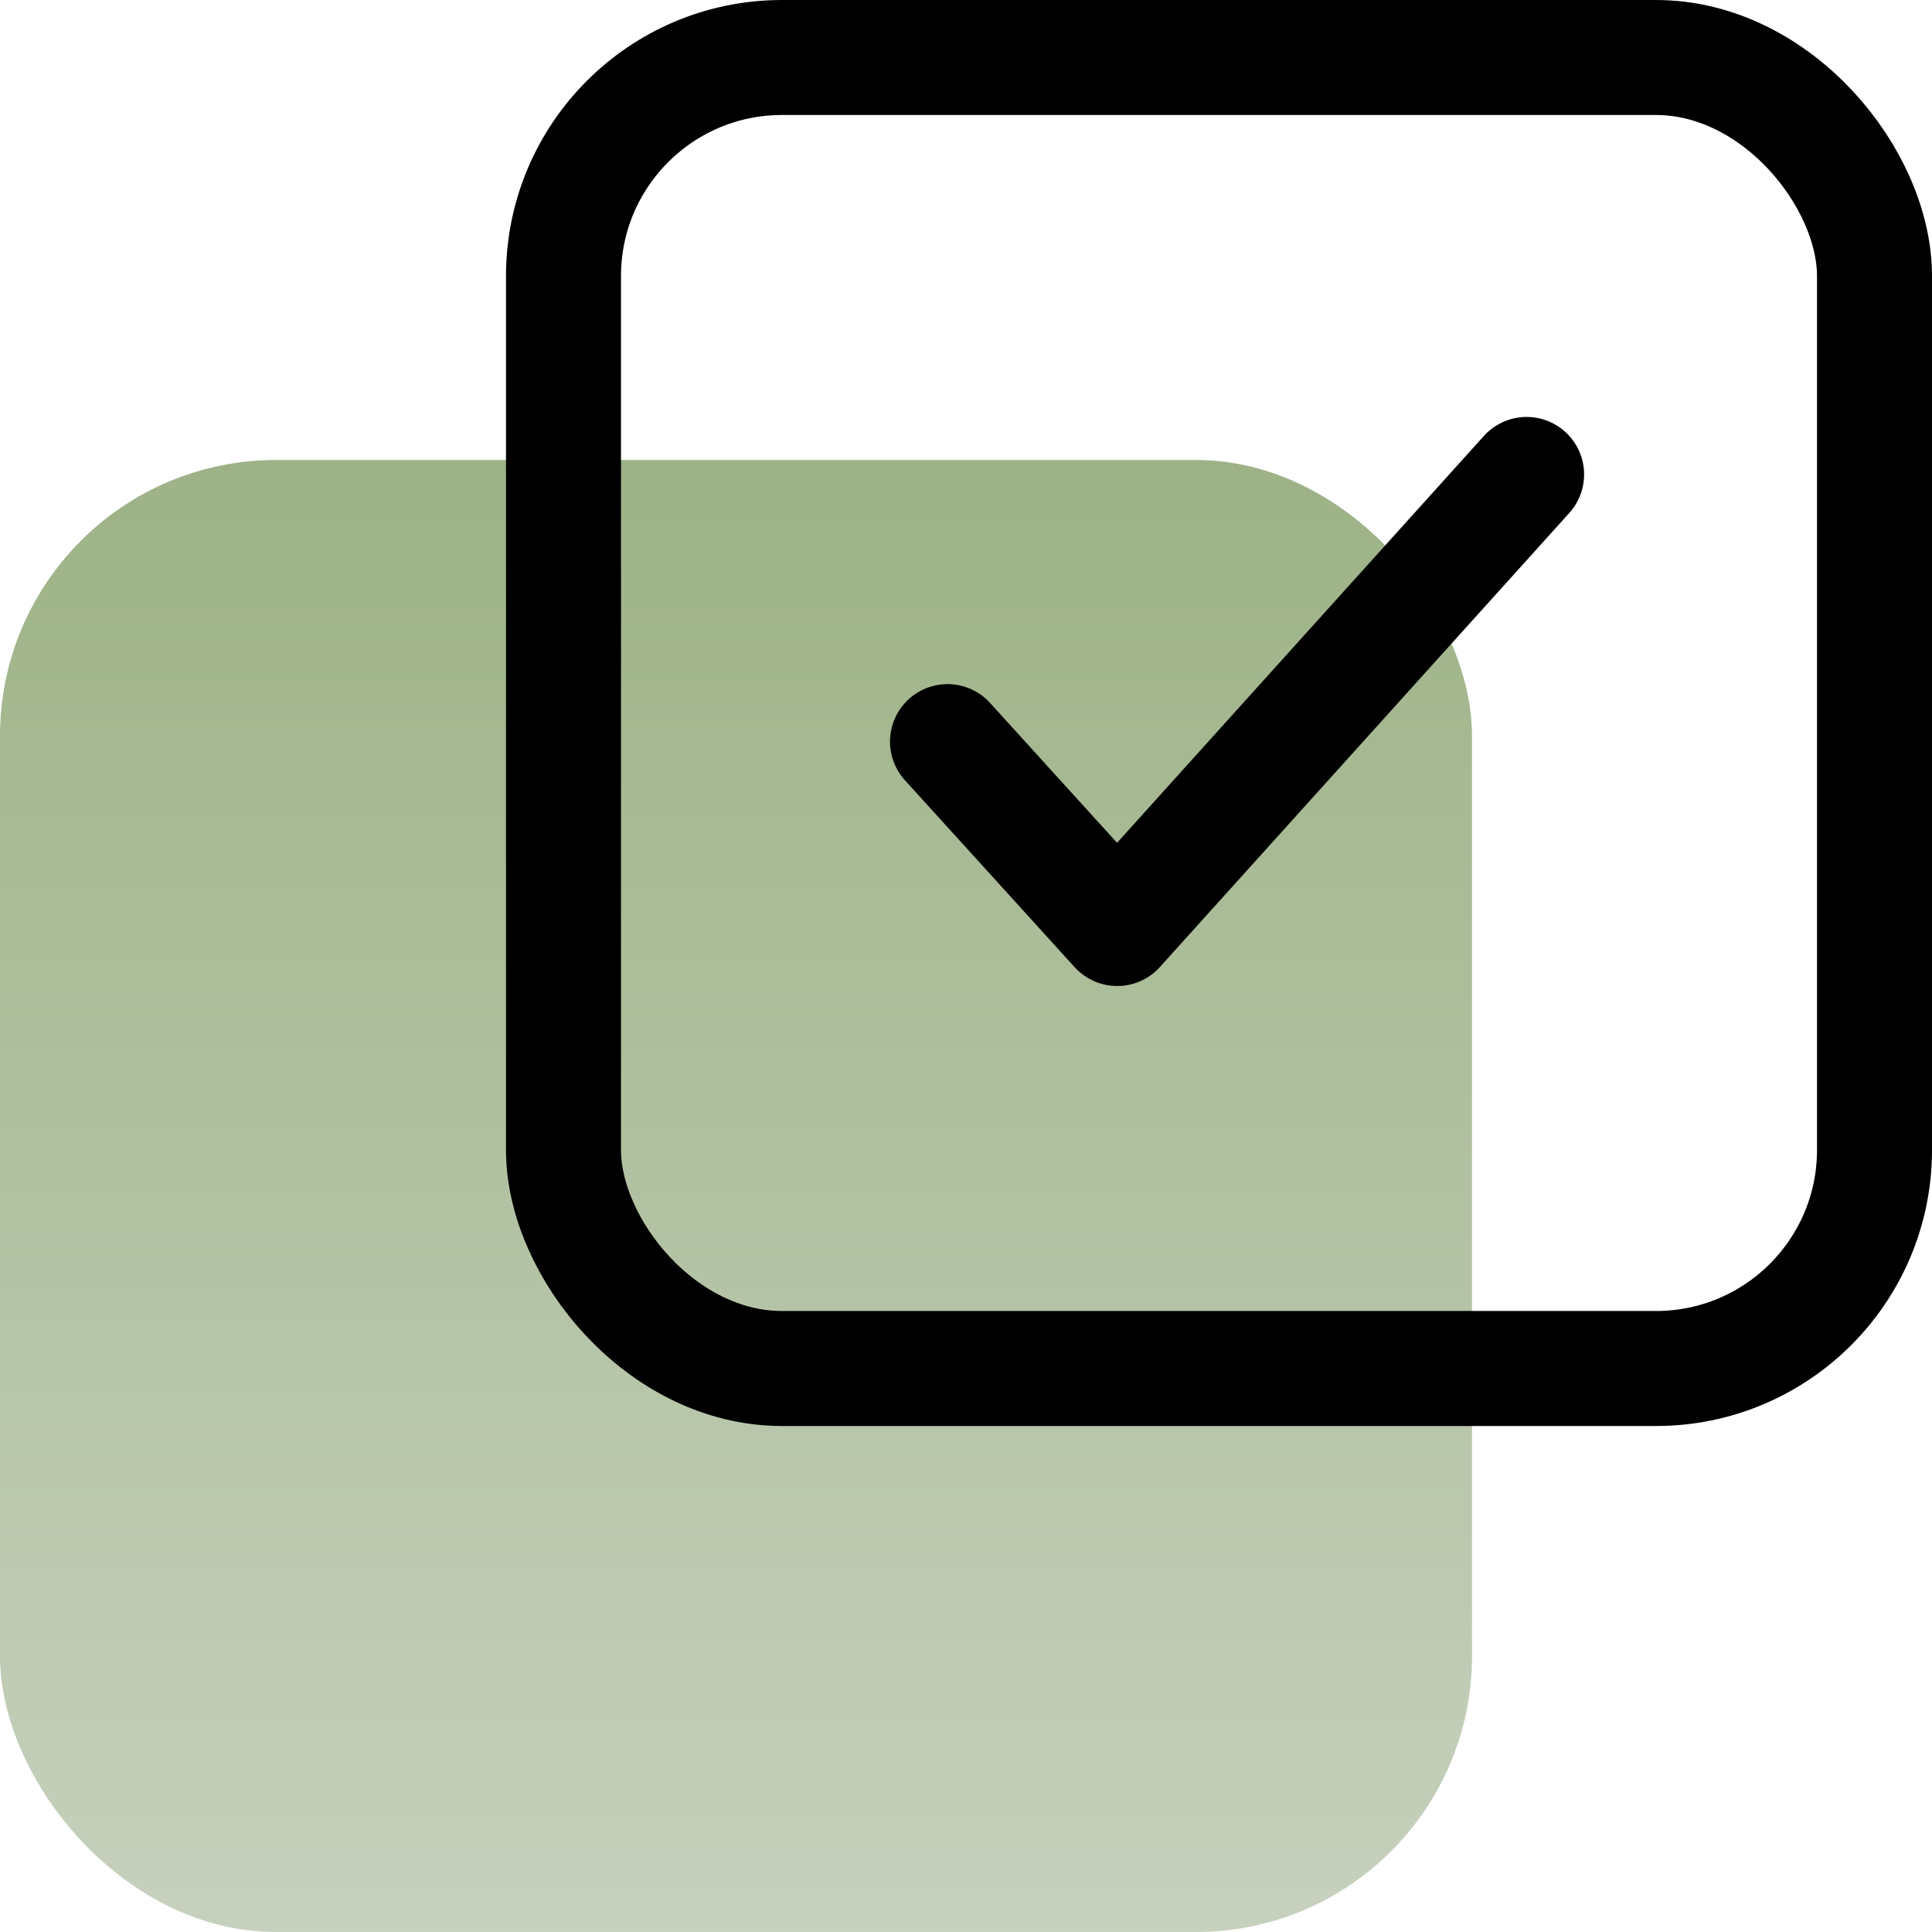 <svg id="Icon_-_Default" data-name="Icon - Default" xmlns="http://www.w3.org/2000/svg" xmlns:xlink="http://www.w3.org/1999/xlink" width="42" height="42" viewBox="0 0 42 42">
    <defs>
        <linearGradient id="linear-gradient" x1="0.5" x2="0.5" y2="1" gradientUnits="objectBoundingBox">
            <stop offset="0" stop-color="#9db286"/>
            <stop offset="1" stop-color="#c7d1be"/>
        </linearGradient>
    </defs>
    <rect id="Rectangle_9193" data-name="Rectangle 9193" width="32" height="32" rx="6" transform="translate(0 10)" fill="url(#linear-gradient)"/>
    <g id="Rectangle_9192" data-name="Rectangle 9192" transform="translate(11)" fill="none" stroke="#000" stroke-width="2.5">
        <rect width="31" height="31" rx="6" stroke="none"/>
        <rect x="1.25" y="1.25" width="28.5" height="28.5" rx="4.75" fill="none"/>
    </g>
    <path id="Path_4382" data-name="Path 4382" d="M-10627.083-20552.855l3.689,4.063,8.9-9.871" transform="translate(10647.681 20568.977)" fill="none" stroke="#000" stroke-linecap="round" stroke-linejoin="round" stroke-width="2.5"/>
</svg>